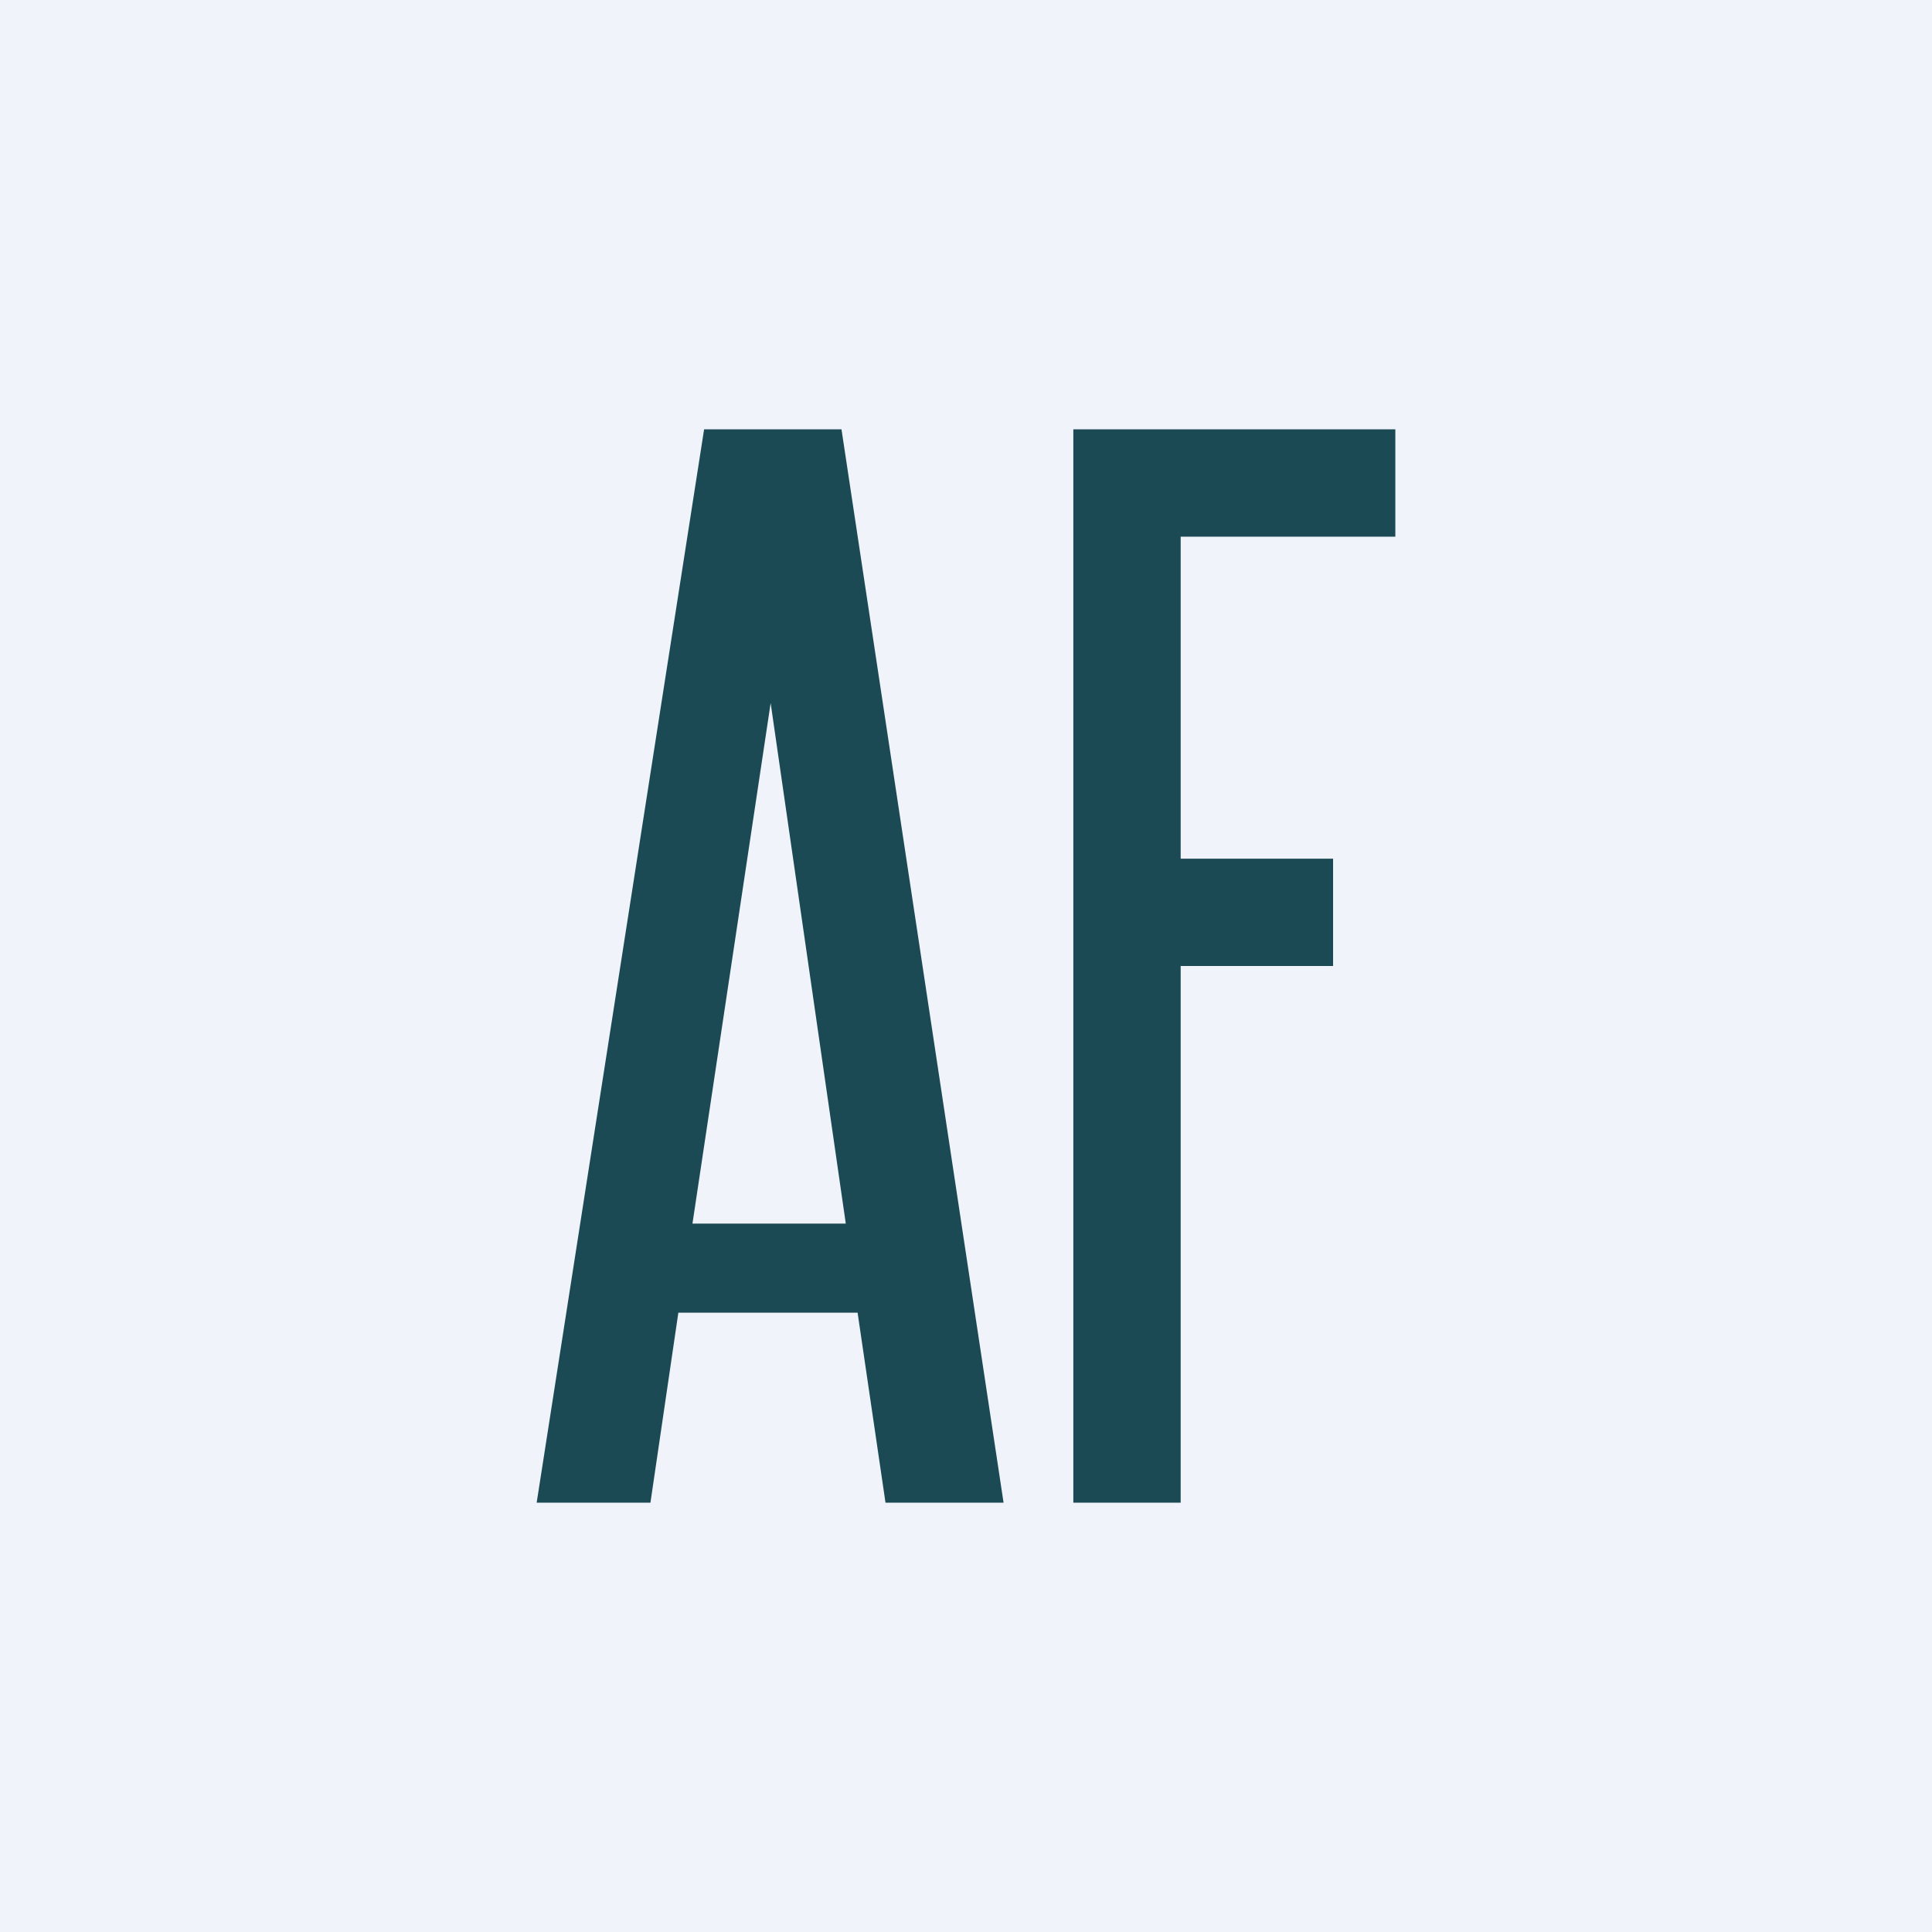 <!-- by TradingView --><svg width="18" height="18" viewBox="0 0 18 18" xmlns="http://www.w3.org/2000/svg"><path fill="#F0F3FA" d="M0 0h18v18H0z"/><path d="M5 14 6.56 4h1.28l1.51 10h-1.1l-.26-1.77H6.32L6.06 14H5Zm1.45-2.6h1.43l-.7-4.85-.73 4.86ZM10 4h3v1h-2v3h1.42v1H11v5h-1V4Z" fill="#1B4954"/></svg>